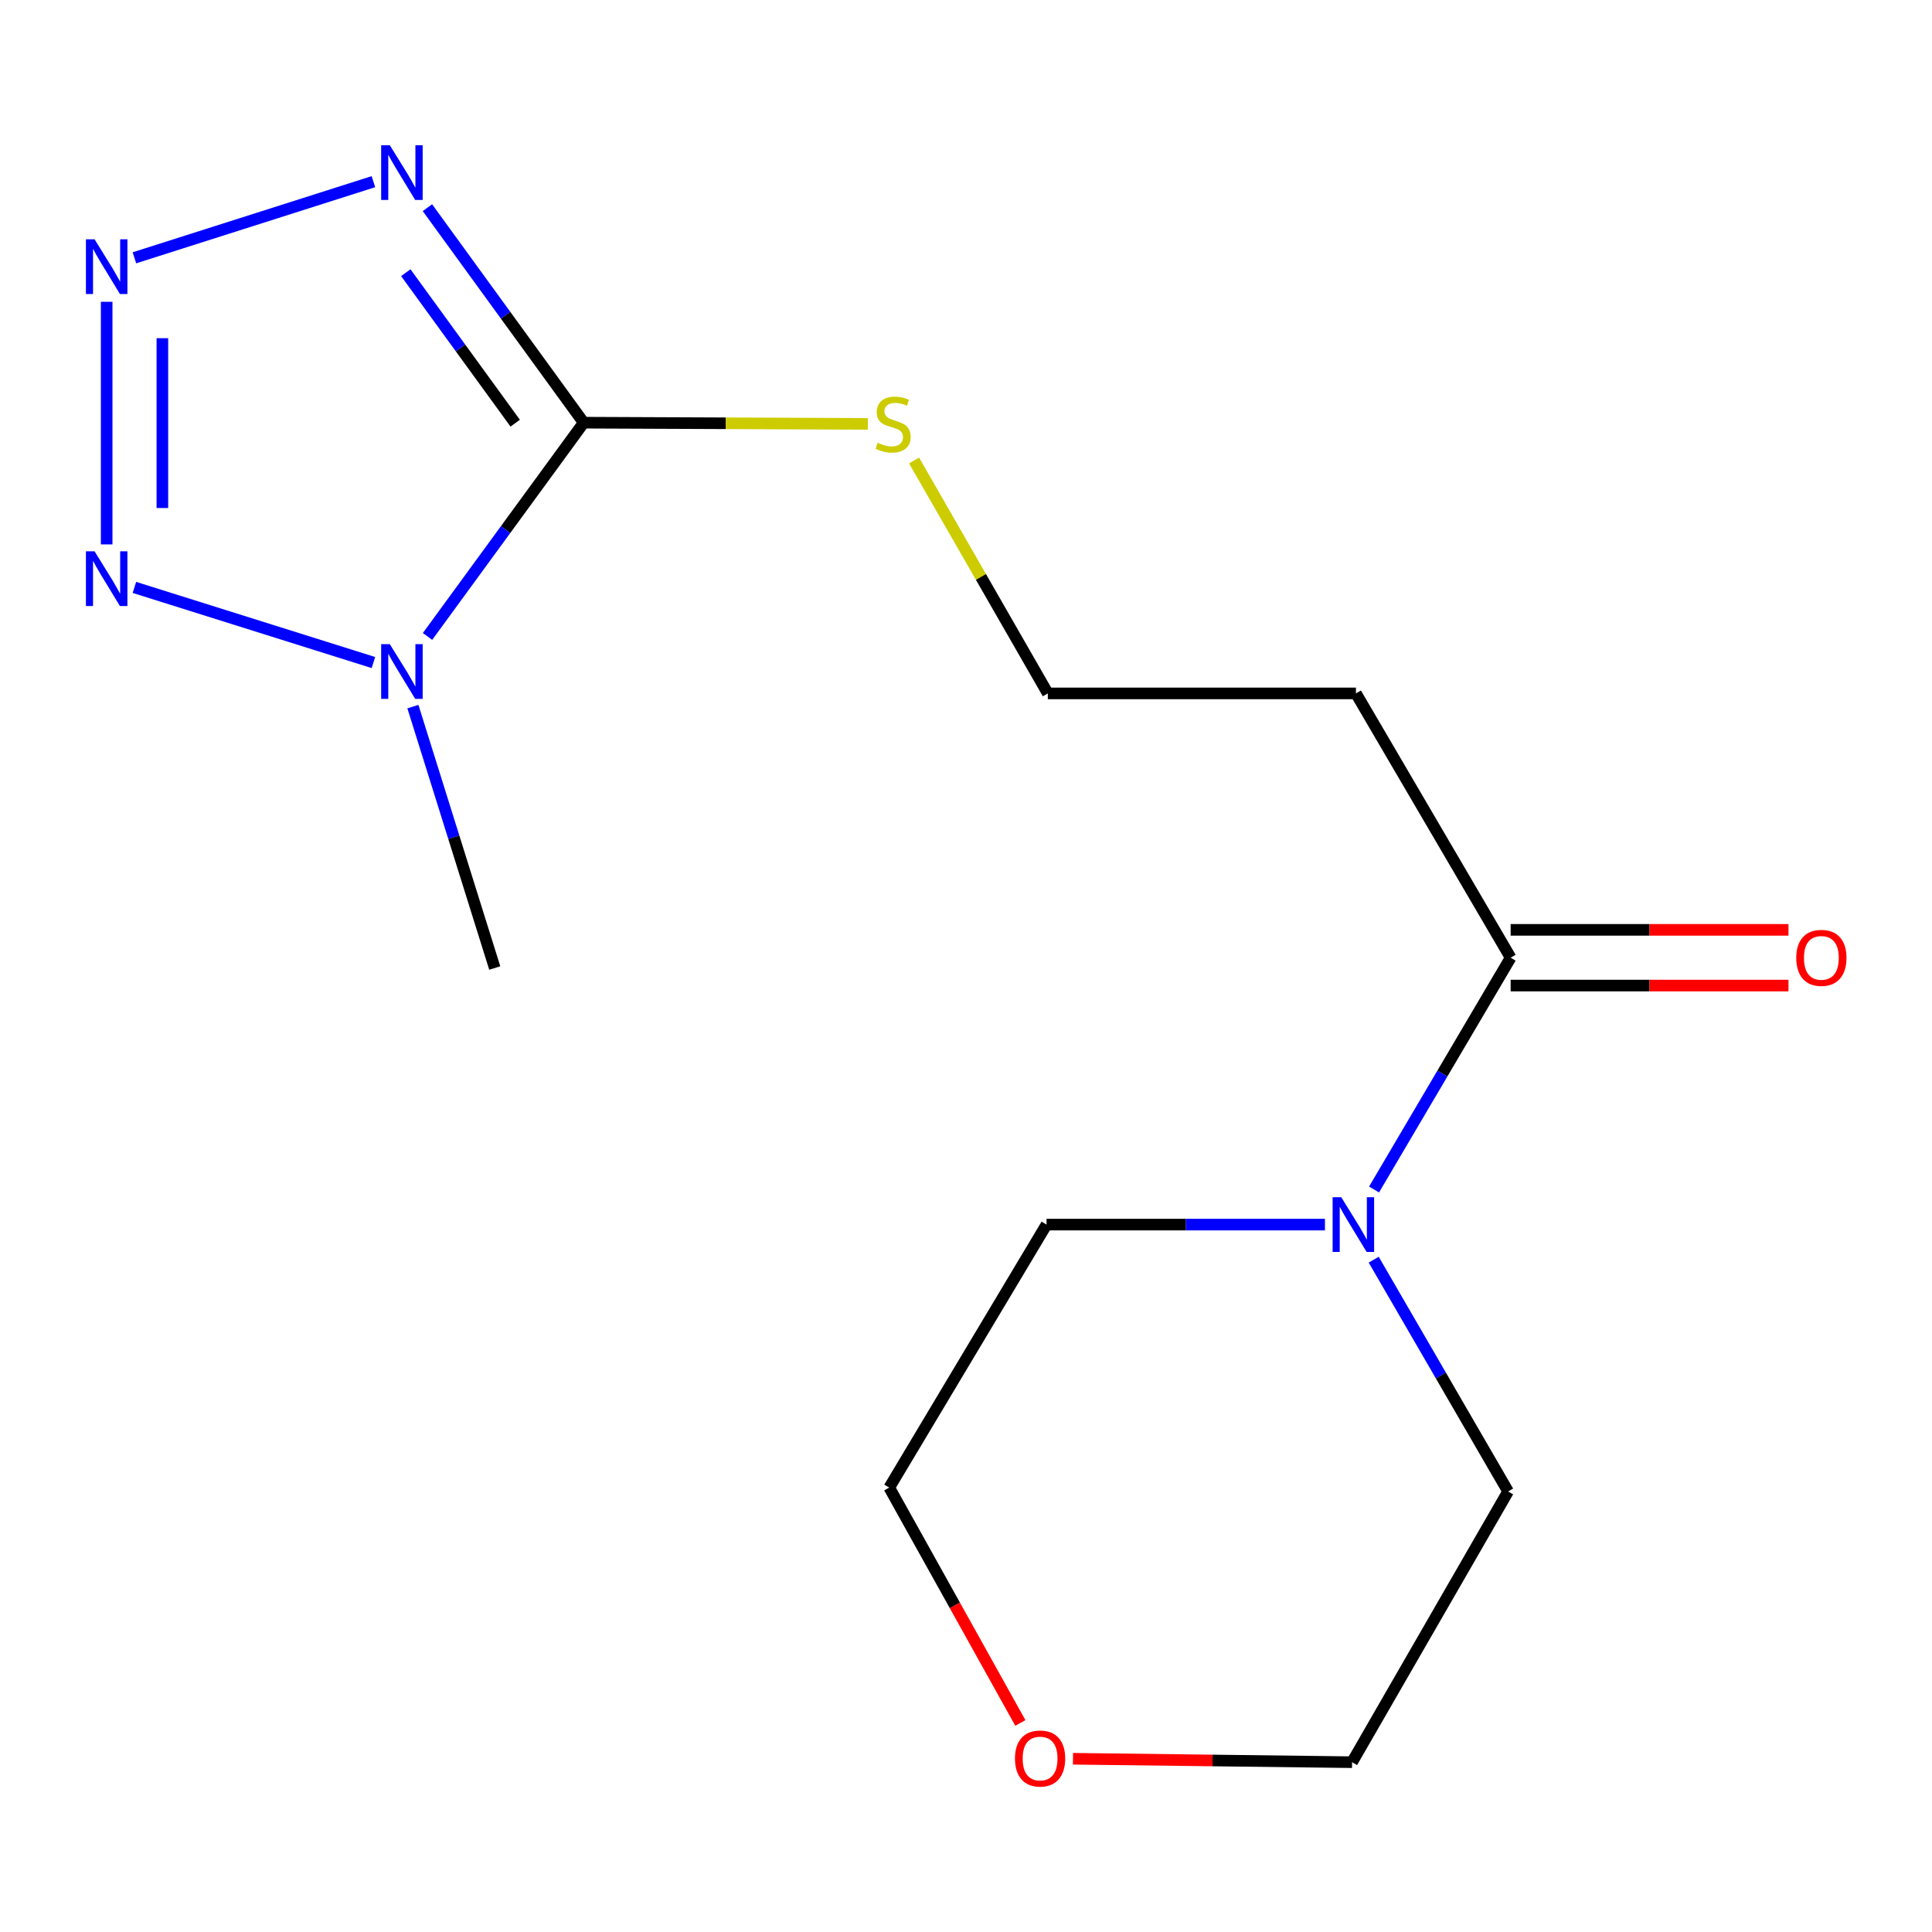 <?xml version='1.0' encoding='iso-8859-1'?>
<svg version='1.1' baseProfile='full'
              xmlns='http://www.w3.org/2000/svg'
                      xmlns:rdkit='http://www.rdkit.org/xml'
                      xmlns:xlink='http://www.w3.org/1999/xlink'
                  xml:space='preserve'
width='1000px' height='1000px' viewBox='0 0 1000 1000'>
<!-- END OF HEADER -->
<rect style='opacity:1.0;fill:#FFFFFF;stroke:none' width='1000' height='1000' x='0' y='0'> </rect>
<path class='bond-0' d='M 302.122,218.779 L 261.705,274.1' style='fill:none;fill-rule:evenodd;stroke:#000000;stroke-width:6px;stroke-linecap:butt;stroke-linejoin:miter;stroke-opacity:1' />
<path class='bond-0' d='M 261.705,274.1 L 221.288,329.42' style='fill:none;fill-rule:evenodd;stroke:#0000FF;stroke-width:6px;stroke-linecap:butt;stroke-linejoin:miter;stroke-opacity:1' />
<path class='bond-1' d='M 302.122,218.779 L 261.676,163.137' style='fill:none;fill-rule:evenodd;stroke:#000000;stroke-width:6px;stroke-linecap:butt;stroke-linejoin:miter;stroke-opacity:1' />
<path class='bond-1' d='M 261.676,163.137 L 221.23,107.494' style='fill:none;fill-rule:evenodd;stroke:#0000FF;stroke-width:6px;stroke-linecap:butt;stroke-linejoin:miter;stroke-opacity:1' />
<path class='bond-1' d='M 266.665,219.039 L 238.353,180.09' style='fill:none;fill-rule:evenodd;stroke:#000000;stroke-width:6px;stroke-linecap:butt;stroke-linejoin:miter;stroke-opacity:1' />
<path class='bond-1' d='M 238.353,180.09 L 210.041,141.14' style='fill:none;fill-rule:evenodd;stroke:#0000FF;stroke-width:6px;stroke-linecap:butt;stroke-linejoin:miter;stroke-opacity:1' />
<path class='bond-6' d='M 302.122,218.779 L 375.657,219.088' style='fill:none;fill-rule:evenodd;stroke:#000000;stroke-width:6px;stroke-linecap:butt;stroke-linejoin:miter;stroke-opacity:1' />
<path class='bond-6' d='M 375.657,219.088 L 449.191,219.397' style='fill:none;fill-rule:evenodd;stroke:#CCCC00;stroke-width:6px;stroke-linecap:butt;stroke-linejoin:miter;stroke-opacity:1' />
<path class='bond-3' d='M 193.285,342.933 L 69.571,304.042' style='fill:none;fill-rule:evenodd;stroke:#0000FF;stroke-width:6px;stroke-linecap:butt;stroke-linejoin:miter;stroke-opacity:1' />
<path class='bond-10' d='M 213.722,365.748 L 234.903,433.395' style='fill:none;fill-rule:evenodd;stroke:#0000FF;stroke-width:6px;stroke-linecap:butt;stroke-linejoin:miter;stroke-opacity:1' />
<path class='bond-10' d='M 234.903,433.395 L 256.085,501.041' style='fill:none;fill-rule:evenodd;stroke:#000000;stroke-width:6px;stroke-linecap:butt;stroke-linejoin:miter;stroke-opacity:1' />
<path class='bond-2' d='M 193.28,94.032 L 69.575,133.438' style='fill:none;fill-rule:evenodd;stroke:#0000FF;stroke-width:6px;stroke-linecap:butt;stroke-linejoin:miter;stroke-opacity:1' />
<path class='bond-16' d='M 55.213,156.212 L 55.213,281.785' style='fill:none;fill-rule:evenodd;stroke:#0000FF;stroke-width:6px;stroke-linecap:butt;stroke-linejoin:miter;stroke-opacity:1' />
<path class='bond-16' d='M 84.046,175.048 L 84.046,262.949' style='fill:none;fill-rule:evenodd;stroke:#0000FF;stroke-width:6px;stroke-linecap:butt;stroke-linejoin:miter;stroke-opacity:1' />
<path class='bond-4' d='M 781.908,495.707 L 701.832,358.909' style='fill:none;fill-rule:evenodd;stroke:#000000;stroke-width:6px;stroke-linecap:butt;stroke-linejoin:miter;stroke-opacity:1' />
<path class='bond-5' d='M 781.908,495.707 L 746.558,555.694' style='fill:none;fill-rule:evenodd;stroke:#000000;stroke-width:6px;stroke-linecap:butt;stroke-linejoin:miter;stroke-opacity:1' />
<path class='bond-5' d='M 746.558,555.694 L 711.209,615.682' style='fill:none;fill-rule:evenodd;stroke:#0000FF;stroke-width:6px;stroke-linecap:butt;stroke-linejoin:miter;stroke-opacity:1' />
<path class='bond-8' d='M 781.908,510.123 L 853.811,510.123' style='fill:none;fill-rule:evenodd;stroke:#000000;stroke-width:6px;stroke-linecap:butt;stroke-linejoin:miter;stroke-opacity:1' />
<path class='bond-8' d='M 853.811,510.123 L 925.713,510.123' style='fill:none;fill-rule:evenodd;stroke:#FF0000;stroke-width:6px;stroke-linecap:butt;stroke-linejoin:miter;stroke-opacity:1' />
<path class='bond-8' d='M 781.908,481.29 L 853.811,481.29' style='fill:none;fill-rule:evenodd;stroke:#000000;stroke-width:6px;stroke-linecap:butt;stroke-linejoin:miter;stroke-opacity:1' />
<path class='bond-8' d='M 853.811,481.29 L 925.713,481.29' style='fill:none;fill-rule:evenodd;stroke:#FF0000;stroke-width:6px;stroke-linecap:butt;stroke-linejoin:miter;stroke-opacity:1' />
<path class='bond-12' d='M 685.791,633.85 L 613.735,633.85' style='fill:none;fill-rule:evenodd;stroke:#0000FF;stroke-width:6px;stroke-linecap:butt;stroke-linejoin:miter;stroke-opacity:1' />
<path class='bond-12' d='M 613.735,633.85 L 541.679,633.85' style='fill:none;fill-rule:evenodd;stroke:#000000;stroke-width:6px;stroke-linecap:butt;stroke-linejoin:miter;stroke-opacity:1' />
<path class='bond-13' d='M 711.027,652.002 L 745.811,711.99' style='fill:none;fill-rule:evenodd;stroke:#0000FF;stroke-width:6px;stroke-linecap:butt;stroke-linejoin:miter;stroke-opacity:1' />
<path class='bond-13' d='M 745.811,711.99 L 780.595,771.978' style='fill:none;fill-rule:evenodd;stroke:#000000;stroke-width:6px;stroke-linecap:butt;stroke-linejoin:miter;stroke-opacity:1' />
<path class='bond-11' d='M 473.127,238.352 L 507.739,298.63' style='fill:none;fill-rule:evenodd;stroke:#CCCC00;stroke-width:6px;stroke-linecap:butt;stroke-linejoin:miter;stroke-opacity:1' />
<path class='bond-11' d='M 507.739,298.63 L 542.351,358.909' style='fill:none;fill-rule:evenodd;stroke:#000000;stroke-width:6px;stroke-linecap:butt;stroke-linejoin:miter;stroke-opacity:1' />
<path class='bond-7' d='M 701.832,358.909 L 542.351,358.909' style='fill:none;fill-rule:evenodd;stroke:#000000;stroke-width:6px;stroke-linecap:butt;stroke-linejoin:miter;stroke-opacity:1' />
<path class='bond-9' d='M 555.384,910.331 L 627.607,911.219' style='fill:none;fill-rule:evenodd;stroke:#FF0000;stroke-width:6px;stroke-linecap:butt;stroke-linejoin:miter;stroke-opacity:1' />
<path class='bond-9' d='M 627.607,911.219 L 699.829,912.108' style='fill:none;fill-rule:evenodd;stroke:#000000;stroke-width:6px;stroke-linecap:butt;stroke-linejoin:miter;stroke-opacity:1' />
<path class='bond-17' d='M 528.135,891.791 L 494.204,830.883' style='fill:none;fill-rule:evenodd;stroke:#FF0000;stroke-width:6px;stroke-linecap:butt;stroke-linejoin:miter;stroke-opacity:1' />
<path class='bond-17' d='M 494.204,830.883 L 460.273,769.976' style='fill:none;fill-rule:evenodd;stroke:#000000;stroke-width:6px;stroke-linecap:butt;stroke-linejoin:miter;stroke-opacity:1' />
<path class='bond-14' d='M 541.679,633.85 L 460.273,769.976' style='fill:none;fill-rule:evenodd;stroke:#000000;stroke-width:6px;stroke-linecap:butt;stroke-linejoin:miter;stroke-opacity:1' />
<path class='bond-15' d='M 780.595,771.978 L 699.829,912.108' style='fill:none;fill-rule:evenodd;stroke:#000000;stroke-width:6px;stroke-linecap:butt;stroke-linejoin:miter;stroke-opacity:1' />
<path  class='atom-1' d='M 201.769 333.408
L 211.049 348.408
Q 211.969 349.888, 213.449 352.568
Q 214.929 355.248, 215.009 355.408
L 215.009 333.408
L 218.769 333.408
L 218.769 361.728
L 214.889 361.728
L 204.929 345.328
Q 203.769 343.408, 202.529 341.208
Q 201.329 339.008, 200.969 338.328
L 200.969 361.728
L 197.289 361.728
L 197.289 333.408
L 201.769 333.408
' fill='#0000FF'/>
<path  class='atom-2' d='M 201.769 75.174
L 211.049 90.174
Q 211.969 91.653, 213.449 94.334
Q 214.929 97.013, 215.009 97.174
L 215.009 75.174
L 218.769 75.174
L 218.769 103.493
L 214.889 103.493
L 204.929 87.094
Q 203.769 85.174, 202.529 82.974
Q 201.329 80.773, 200.969 80.094
L 200.969 103.493
L 197.289 103.493
L 197.289 75.174
L 201.769 75.174
' fill='#0000FF'/>
<path  class='atom-3' d='M 48.953 123.854
L 58.233 138.854
Q 59.153 140.334, 60.633 143.014
Q 62.113 145.694, 62.193 145.854
L 62.193 123.854
L 65.953 123.854
L 65.953 152.174
L 62.073 152.174
L 52.113 135.774
Q 50.953 133.854, 49.713 131.654
Q 48.513 129.454, 48.153 128.774
L 48.153 152.174
L 44.473 152.174
L 44.473 123.854
L 48.953 123.854
' fill='#0000FF'/>
<path  class='atom-4' d='M 48.953 285.368
L 58.233 300.368
Q 59.153 301.848, 60.633 304.528
Q 62.113 307.208, 62.193 307.368
L 62.193 285.368
L 65.953 285.368
L 65.953 313.688
L 62.073 313.688
L 52.113 297.288
Q 50.953 295.368, 49.713 293.168
Q 48.513 290.968, 48.153 290.288
L 48.153 313.688
L 44.473 313.688
L 44.473 285.368
L 48.953 285.368
' fill='#0000FF'/>
<path  class='atom-6' d='M 694.242 619.69
L 703.522 634.69
Q 704.442 636.17, 705.922 638.85
Q 707.402 641.53, 707.482 641.69
L 707.482 619.69
L 711.242 619.69
L 711.242 648.01
L 707.362 648.01
L 697.402 631.61
Q 696.242 629.69, 695.002 627.49
Q 693.802 625.29, 693.442 624.61
L 693.442 648.01
L 689.762 648.01
L 689.762 619.69
L 694.242 619.69
' fill='#0000FF'/>
<path  class='atom-7' d='M 454.275 229.172
Q 454.595 229.292, 455.915 229.852
Q 457.235 230.412, 458.675 230.772
Q 460.155 231.092, 461.595 231.092
Q 464.275 231.092, 465.835 229.812
Q 467.395 228.492, 467.395 226.212
Q 467.395 224.652, 466.595 223.692
Q 465.835 222.732, 464.635 222.212
Q 463.435 221.692, 461.435 221.092
Q 458.915 220.332, 457.395 219.612
Q 455.915 218.892, 454.835 217.372
Q 453.795 215.852, 453.795 213.292
Q 453.795 209.732, 456.195 207.532
Q 458.635 205.332, 463.435 205.332
Q 466.715 205.332, 470.435 206.892
L 469.515 209.972
Q 466.115 208.572, 463.555 208.572
Q 460.795 208.572, 459.275 209.732
Q 457.755 210.852, 457.795 212.812
Q 457.795 214.332, 458.555 215.252
Q 459.355 216.172, 460.475 216.692
Q 461.635 217.212, 463.555 217.812
Q 466.115 218.612, 467.635 219.412
Q 469.155 220.212, 470.235 221.852
Q 471.355 223.452, 471.355 226.212
Q 471.355 230.132, 468.715 232.252
Q 466.115 234.332, 461.755 234.332
Q 459.235 234.332, 457.315 233.772
Q 455.435 233.252, 453.195 232.332
L 454.275 229.172
' fill='#CCCC00'/>
<path  class='atom-9' d='M 929.734 495.787
Q 929.734 488.987, 933.094 485.187
Q 936.454 481.387, 942.734 481.387
Q 949.014 481.387, 952.374 485.187
Q 955.734 488.987, 955.734 495.787
Q 955.734 502.667, 952.334 506.587
Q 948.934 510.467, 942.734 510.467
Q 936.494 510.467, 933.094 506.587
Q 929.734 502.707, 929.734 495.787
M 942.734 507.267
Q 947.054 507.267, 949.374 504.387
Q 951.734 501.467, 951.734 495.787
Q 951.734 490.227, 949.374 487.427
Q 947.054 484.587, 942.734 484.587
Q 938.414 484.587, 936.054 487.387
Q 933.734 490.187, 933.734 495.787
Q 933.734 501.507, 936.054 504.387
Q 938.414 507.267, 942.734 507.267
' fill='#FF0000'/>
<path  class='atom-10' d='M 525.347 910.201
Q 525.347 903.401, 528.707 899.601
Q 532.067 895.801, 538.347 895.801
Q 544.627 895.801, 547.987 899.601
Q 551.347 903.401, 551.347 910.201
Q 551.347 917.081, 547.947 921.001
Q 544.547 924.881, 538.347 924.881
Q 532.107 924.881, 528.707 921.001
Q 525.347 917.121, 525.347 910.201
M 538.347 921.681
Q 542.667 921.681, 544.987 918.801
Q 547.347 915.881, 547.347 910.201
Q 547.347 904.641, 544.987 901.841
Q 542.667 899.001, 538.347 899.001
Q 534.027 899.001, 531.667 901.801
Q 529.347 904.601, 529.347 910.201
Q 529.347 915.921, 531.667 918.801
Q 534.027 921.681, 538.347 921.681
' fill='#FF0000'/>
</svg>
